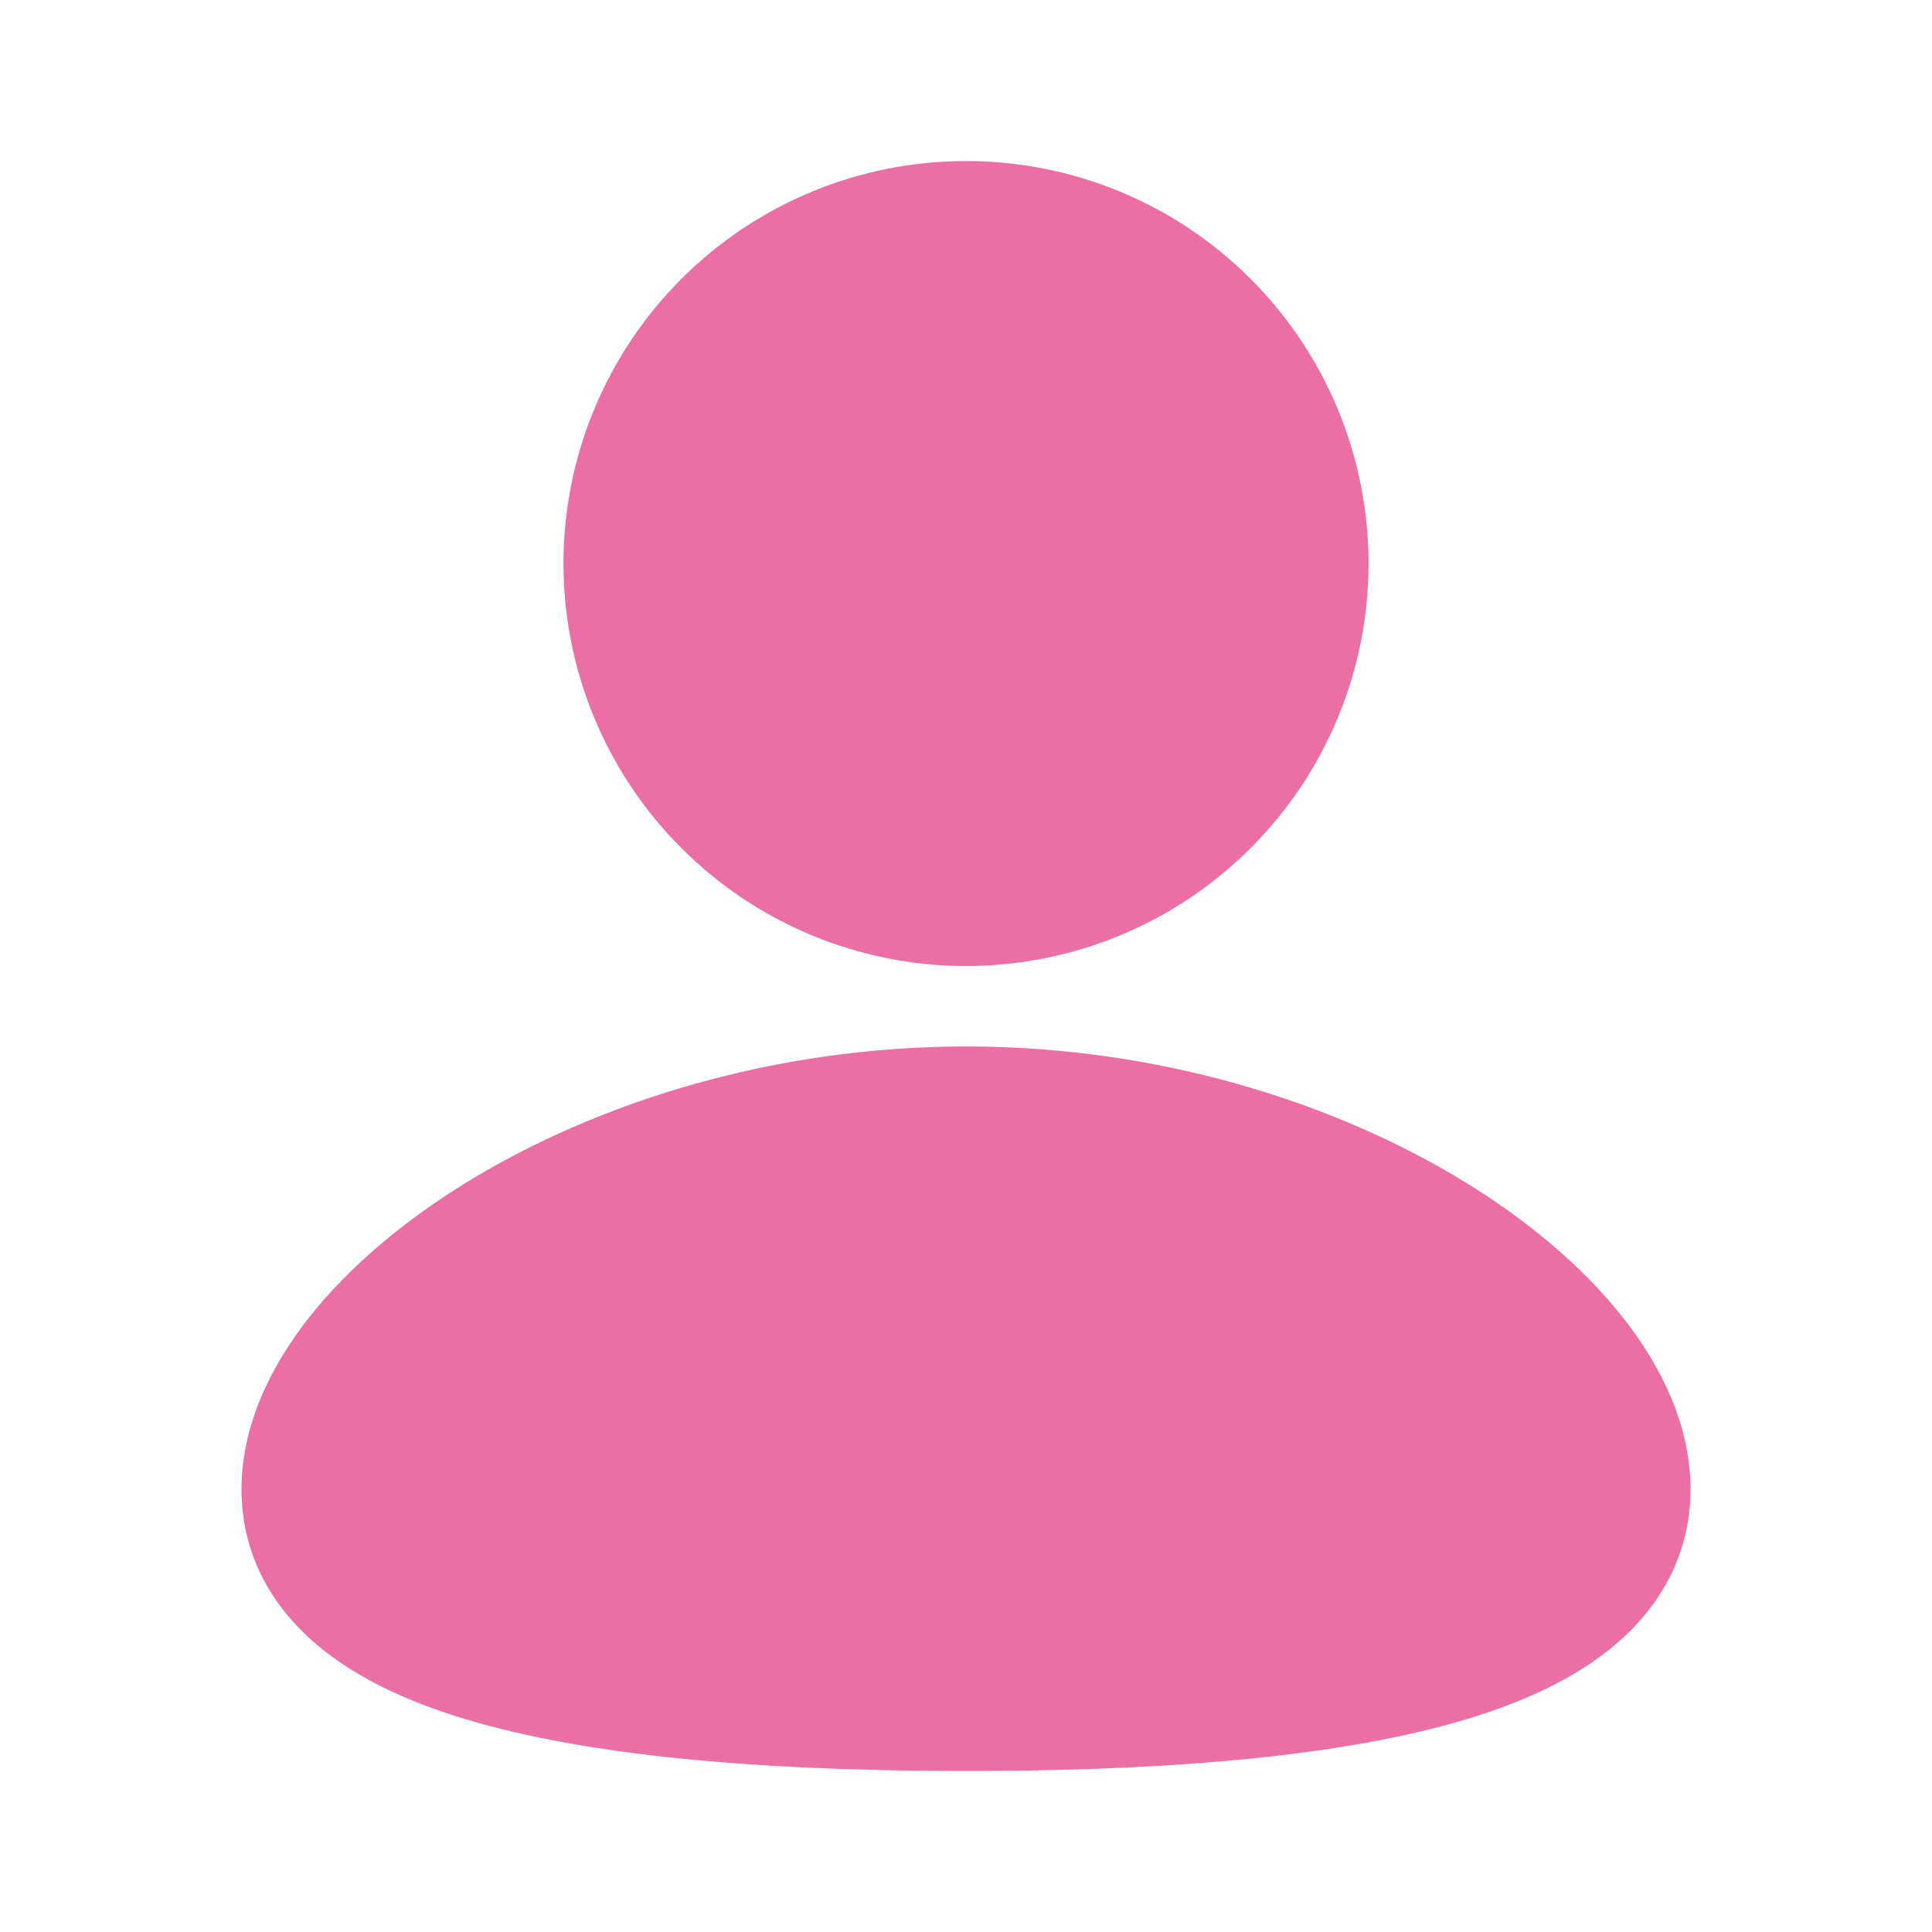 <svg width="20" height="20" viewBox="0 0 20 20" fill="none" xmlns="http://www.w3.org/2000/svg">
<g clip-path="url(#clip0_3504_251634)">
<path d="M10 10.833C11.997 10.833 13.812 11.412 15.148 12.226C15.815 12.633 16.385 13.113 16.797 13.635C17.202 14.147 17.5 14.761 17.5 15.416C17.5 16.121 17.157 16.676 16.664 17.072C16.198 17.447 15.582 17.695 14.928 17.868C13.613 18.216 11.857 18.333 10 18.333C8.143 18.333 6.388 18.216 5.072 17.868C4.418 17.695 3.803 17.447 3.336 17.072C2.842 16.675 2.5 16.121 2.5 15.416C2.5 14.761 2.798 14.147 3.203 13.634C3.615 13.113 4.184 12.634 4.852 12.226C6.188 11.412 8.004 10.833 10 10.833ZM10 1.667C11.105 1.667 12.165 2.105 12.946 2.887C13.728 3.668 14.167 4.728 14.167 5.833C14.167 6.938 13.728 7.998 12.946 8.779C12.165 9.561 11.105 10 10 10C8.895 10 7.835 9.561 7.054 8.779C6.272 7.998 5.833 6.938 5.833 5.833C5.833 4.728 6.272 3.668 7.054 2.887C7.835 2.105 8.895 1.667 10 1.667Z" fill="#EB6EA5"/>
</g>
<defs>
<clipPath id="clip0_3504_251634">
<rect width="20" height="20" fill="white"/>
</clipPath>
</defs>
</svg>
